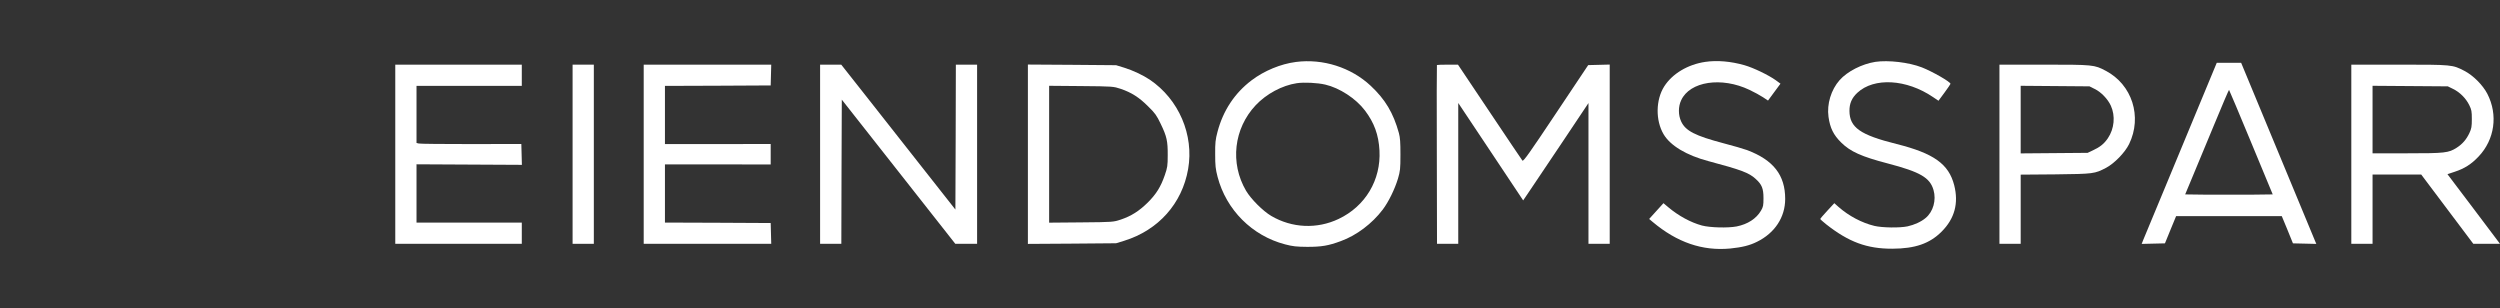<?xml version="1.0" standalone="no"?>
<!DOCTYPE svg PUBLIC "-//W3C//DTD SVG 20010904//EN"
 "http://www.w3.org/TR/2001/REC-SVG-20010904/DTD/svg10.dtd">
<svg version="1.0" xmlns="http://www.w3.org/2000/svg"
 width="2707pt" height="334pt" viewBox="0 0 2707 334"
 preserveAspectRatio="xMidYMid meet">

<rect x="0" y="0" width="2707" height="334" fill="#333333" stroke="none"/>

<g transform="translate(0,334) scale(0.1,-0.1)"
fill="#fff" stroke="none">
<path d="M14032 2669 c-164 -21 -343 -95 -479 -198 -184 -139 -309 -328 -370
-559 -22 -83 -26 -118 -25 -242 0 -124 4 -160 26 -245 94 -358 374 -638 731
-731 84 -22 122 -26 240 -27 154 0 228 12 363 62 169 61 340 190 454 341 63
83 130 220 165 335 24 82 27 105 27 260 0 133 -3 184 -17 235 -60 217 -147
363 -305 511 -213 199 -517 296 -810 258z m318 -245 c155 -36 332 -151 430
-281 100 -132 148 -263 157 -433 17 -319 -153 -604 -443 -741 -234 -111 -504
-99 -729 33 -90 53 -220 183 -273 273 -175 299 -133 673 105 926 116 123 286
214 444 238 80 12 223 5 309 -15z"/>
<path d="M18465 2670 c-190 -28 -357 -128 -445 -266 -92 -145 -95 -367 -7
-517 73 -124 248 -229 487 -292 353 -94 438 -126 509 -191 68 -61 86 -104 86
-209 0 -80 -3 -95 -27 -136 -51 -87 -144 -147 -264 -171 -96 -18 -287 -13
-375 10 -121 33 -253 104 -366 199 l-51 43 -78 -86 -77 -85 38 -32 c264 -222
539 -316 839 -288 129 13 211 33 291 73 193 95 305 266 305 464 0 258 -127
421 -413 529 -36 13 -151 47 -256 74 -306 81 -410 134 -457 235 -33 70 -33
162 0 231 94 204 437 256 739 112 51 -24 117 -60 147 -80 l54 -36 67 91 68 92
-52 38 c-77 55 -240 134 -338 162 -148 42 -296 55 -424 36z"/>
<path d="M20305 2670 c-144 -23 -302 -103 -386 -198 -92 -104 -139 -259 -120
-397 17 -122 54 -196 137 -278 100 -99 221 -153 505 -227 351 -92 456 -153
495 -287 32 -110 -3 -236 -86 -304 -47 -40 -122 -74 -195 -90 -86 -18 -275
-15 -359 5 -136 33 -276 107 -388 205 l-46 41 -76 -82 c-42 -45 -76 -85 -76
-89 0 -4 28 -29 63 -57 245 -193 443 -266 717 -265 249 1 405 56 534 185 141
141 186 308 136 503 -59 229 -221 345 -625 446 -392 98 -507 178 -509 357 -1
80 25 141 85 197 181 169 533 149 821 -47 l58 -39 65 88 c35 48 65 91 65 95 1
21 -195 133 -309 178 -141 55 -365 81 -506 60z"/>
<path d="M23830 2243 c-95 -230 -270 -650 -387 -933 -118 -283 -223 -537 -234
-563 l-19 -48 126 3 126 3 60 147 61 148 572 0 572 0 61 -147 60 -148 127 -3
126 -3 -14 33 c-7 18 -191 459 -407 981 l-393 947 -132 0 -132 0 -173 -417z
m545 -444 l234 -564 -240 -3 c-132 -1 -346 -1 -474 0 l-234 3 73 175 c40 96
146 352 236 568 89 216 164 391 166 389 3 -2 110 -258 239 -568z"/>
<path d="M4280 1670 l0 -970 685 0 685 0 0 115 0 115 -570 0 -570 0 0 315 0
316 570 -3 571 -3 -3 113 -3 113 -542 -1 c-299 0 -554 2 -568 6 l-25 6 0 309
0 309 570 0 570 0 0 115 0 115 -685 0 -685 0 0 -970z"/>
<path d="M6200 1670 l0 -970 115 0 115 0 0 970 0 970 -115 0 -115 0 0 -970z"/>
<path d="M6970 1670 l0 -970 690 0 691 0 -3 113 -3 112 -572 3 -573 2 0 315 0
315 573 0 572 -1 0 111 0 111 -572 -1 -573 0 0 315 0 315 573 2 572 3 3 113 3
112 -691 0 -690 0 0 -970z"/>
<path d="M8880 1670 l0 -970 115 0 115 0 2 780 3 781 615 -781 614 -780 118 0
118 0 0 970 0 970 -115 0 -115 0 -2 -785 -3 -784 -360 457 c-197 251 -476 604
-618 785 l-258 327 -115 0 -114 0 0 -970z"/>
<path d="M11130 1670 l0 -971 478 3 477 4 88 27 c370 115 627 403 692 776 65
370 -101 756 -415 968 -73 49 -183 101 -277 130 l-88 27 -477 4 -478 3 0 -971z
m1005 708 c117 -40 199 -92 296 -189 76 -74 93 -98 137 -190 66 -136 77 -187
76 -339 0 -113 -3 -134 -31 -215 -44 -128 -94 -208 -187 -300 -93 -91 -176
-144 -291 -183 -80 -26 -80 -27 -427 -30 l-348 -3 0 741 0 741 348 -3 c347 -3
347 -4 427 -30z"/>
<path d="M15559 2636 c-2 -2 -3 -439 -1 -970 l2 -966 115 0 115 0 0 762 0 763
352 -528 351 -527 71 105 c39 58 198 295 354 527 l282 422 0 -762 0 -762 115
0 115 0 0 970 0 971 -116 -3 -117 -3 -350 -524 c-285 -427 -351 -521 -362
-510 -7 8 -166 245 -355 527 l-343 512 -112 0 c-61 0 -114 -2 -116 -4z"/>
<path d="M21650 1670 l0 -970 115 0 115 0 0 374 0 375 378 3 c414 5 422 6 547
71 90 48 204 165 249 257 144 296 33 644 -254 794 -123 65 -135 66 -669 66
l-481 0 0 -970z m1031 707 c69 -33 142 -109 175 -181 51 -111 38 -250 -32
-353 -42 -61 -83 -94 -162 -131 l-57 -27 -362 -3 -363 -3 0 366 0 366 373 -3
372 -3 56 -28z"/>
<path d="M25460 1670 l0 -970 115 0 115 0 0 375 0 375 264 0 263 0 282 -375
282 -375 145 0 144 0 -284 377 -285 377 78 26 c105 34 181 82 259 165 175 184
212 452 95 679 -49 95 -154 200 -249 249 -130 67 -130 67 -706 67 l-518 0 0
-970z m1102 707 c74 -36 139 -102 175 -175 25 -50 28 -68 28 -152 0 -81 -4
-103 -26 -150 -32 -69 -75 -119 -137 -159 -89 -57 -127 -61 -539 -61 l-373 0
0 365 0 366 408 -3 407 -3 57 -28z"/>
</g>
</svg>
